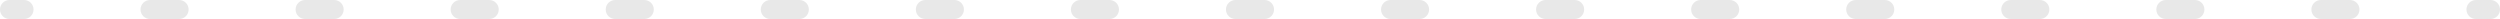 <?xml version="1.0" encoding="UTF-8"?> <svg xmlns="http://www.w3.org/2000/svg" width="1052" height="8" viewBox="0 0 1052 8" fill="none"> <path fill-rule="evenodd" clip-rule="evenodd" d="M-3.49691e-07 4C-1.56562e-07 1.791 1.791 1.56562e-07 4 3.49691e-07L10.117 8.84473e-07C12.326 1.0776e-06 14.117 1.791 14.117 4C14.117 6.209 12.326 8 10.117 8L4 8C1.791 8 -5.4282e-07 6.209 -3.49691e-07 4ZM59.133 4C59.133 1.791 60.924 5.32612e-06 63.133 5.51925e-06L75.367 6.58881e-06C77.576 6.78194e-06 79.367 1.791 79.367 4C79.367 6.209 77.576 8 75.367 8L63.133 8C60.924 8 59.133 6.209 59.133 4ZM124.383 4C124.383 1.791 126.174 1.10305e-05 128.383 1.12236e-05L140.617 1.22931e-05C142.826 1.24863e-05 144.617 1.791 144.617 4C144.617 6.209 142.826 8 140.617 8L128.383 8C126.174 8 124.383 6.209 124.383 4ZM189.633 4C189.633 1.791 191.424 1.67348e-05 193.633 1.69279e-05L205.867 1.79975e-05C208.076 1.81906e-05 209.867 1.791 209.867 4C209.867 6.209 208.076 8 205.867 8L193.633 8C191.424 8 189.633 6.209 189.633 4ZM254.883 4C254.883 1.791 256.674 2.24391e-05 258.883 2.26323e-05L271.117 2.37018e-05C273.326 2.38949e-05 275.117 1.791 275.117 4C275.117 6.209 273.326 8 271.117 8L258.883 8C256.674 8 254.883 6.209 254.883 4ZM320.133 4C320.133 1.791 321.924 2.81435e-05 324.133 2.83366e-05L336.367 2.94062e-05C338.576 2.95993e-05 340.367 1.791 340.367 4C340.367 6.209 338.576 8 336.367 8L324.133 8C321.924 8 320.133 6.209 320.133 4ZM385.383 4C385.383 1.791 387.174 3.38478e-05 389.383 3.40409e-05L401.617 3.51105e-05C403.826 3.53036e-05 405.617 1.791 405.617 4C405.617 6.209 403.826 8 401.617 8L389.383 8C387.174 8 385.383 6.209 385.383 4ZM450.633 4C450.633 1.791 452.424 3.95521e-05 454.633 3.97453e-05L466.867 4.08148e-05C469.076 4.1008e-05 470.867 1.791 470.867 4C470.867 6.209 469.076 8 466.867 8L454.633 8C452.424 8 450.633 6.209 450.633 4ZM515.883 4C515.883 1.791 517.674 4.52565e-05 519.883 4.54496e-05L532.117 4.65192e-05C534.326 4.67123e-05 536.117 1.791 536.117 4C536.117 6.209 534.326 8 532.117 8L519.883 8C517.674 8 515.883 6.209 515.883 4ZM581.133 4C581.133 1.791 582.924 5.09608e-05 585.133 5.11539e-05L597.367 5.22235e-05C599.576 5.24166e-05 601.367 1.791 601.367 4C601.367 6.209 599.576 8 597.367 8L585.133 8C582.924 8 581.133 6.209 581.133 4ZM646.383 4C646.383 1.791 648.174 5.66651e-05 650.383 5.68583e-05L662.617 5.79278e-05C664.826 5.8121e-05 666.617 1.791 666.617 4C666.617 6.209 664.826 8 662.617 8L650.383 8C648.174 8 646.383 6.209 646.383 4ZM711.633 4C711.633 1.791 713.424 6.23695e-05 715.633 6.25626e-05L727.867 6.36322e-05C730.076 6.38253e-05 731.867 1.791 731.867 4C731.867 6.209 730.076 8 727.867 8L715.633 8C713.424 8 711.633 6.209 711.633 4ZM776.883 4C776.883 1.791 778.674 6.80738e-05 780.883 6.82669e-05L793.117 6.93365e-05C795.326 6.95296e-05 797.117 1.791 797.117 4C797.117 6.209 795.326 8 793.117 8L780.883 8C778.674 8 776.883 6.209 776.883 4ZM842.133 4C842.133 1.791 843.924 7.37781e-05 846.133 7.39713e-05L858.367 7.50408e-05C860.576 7.5234e-05 862.367 1.791 862.367 4C862.367 6.209 860.576 8 858.367 8L846.133 8C843.924 8 842.133 6.209 842.133 4ZM907.383 4C907.383 1.791 909.174 7.94825e-05 911.383 7.96756e-05L923.617 8.07452e-05C925.826 8.09383e-05 927.617 1.791 927.617 4C927.617 6.209 925.826 8 923.617 8L911.383 8C909.174 8 907.383 6.209 907.383 4ZM972.633 4C972.633 1.791 974.424 8.51868e-05 976.633 8.538e-05L988.867 8.64495e-05C991.076 8.66426e-05 992.867 1.791 992.867 4C992.867 6.209 991.076 8 988.867 8L976.633 8C974.424 8 972.633 6.209 972.633 4ZM1037.88 4C1037.88 1.791 1039.67 9.08912e-05 1041.88 9.10843e-05L1048 9.16191e-05C1050.21 9.18122e-05 1052 1.791 1052 4C1052 6.209 1050.21 8 1048 8L1041.88 8C1039.67 8 1037.88 6.209 1037.88 4Z" fill="#E8E8E8"></path> </svg> 
